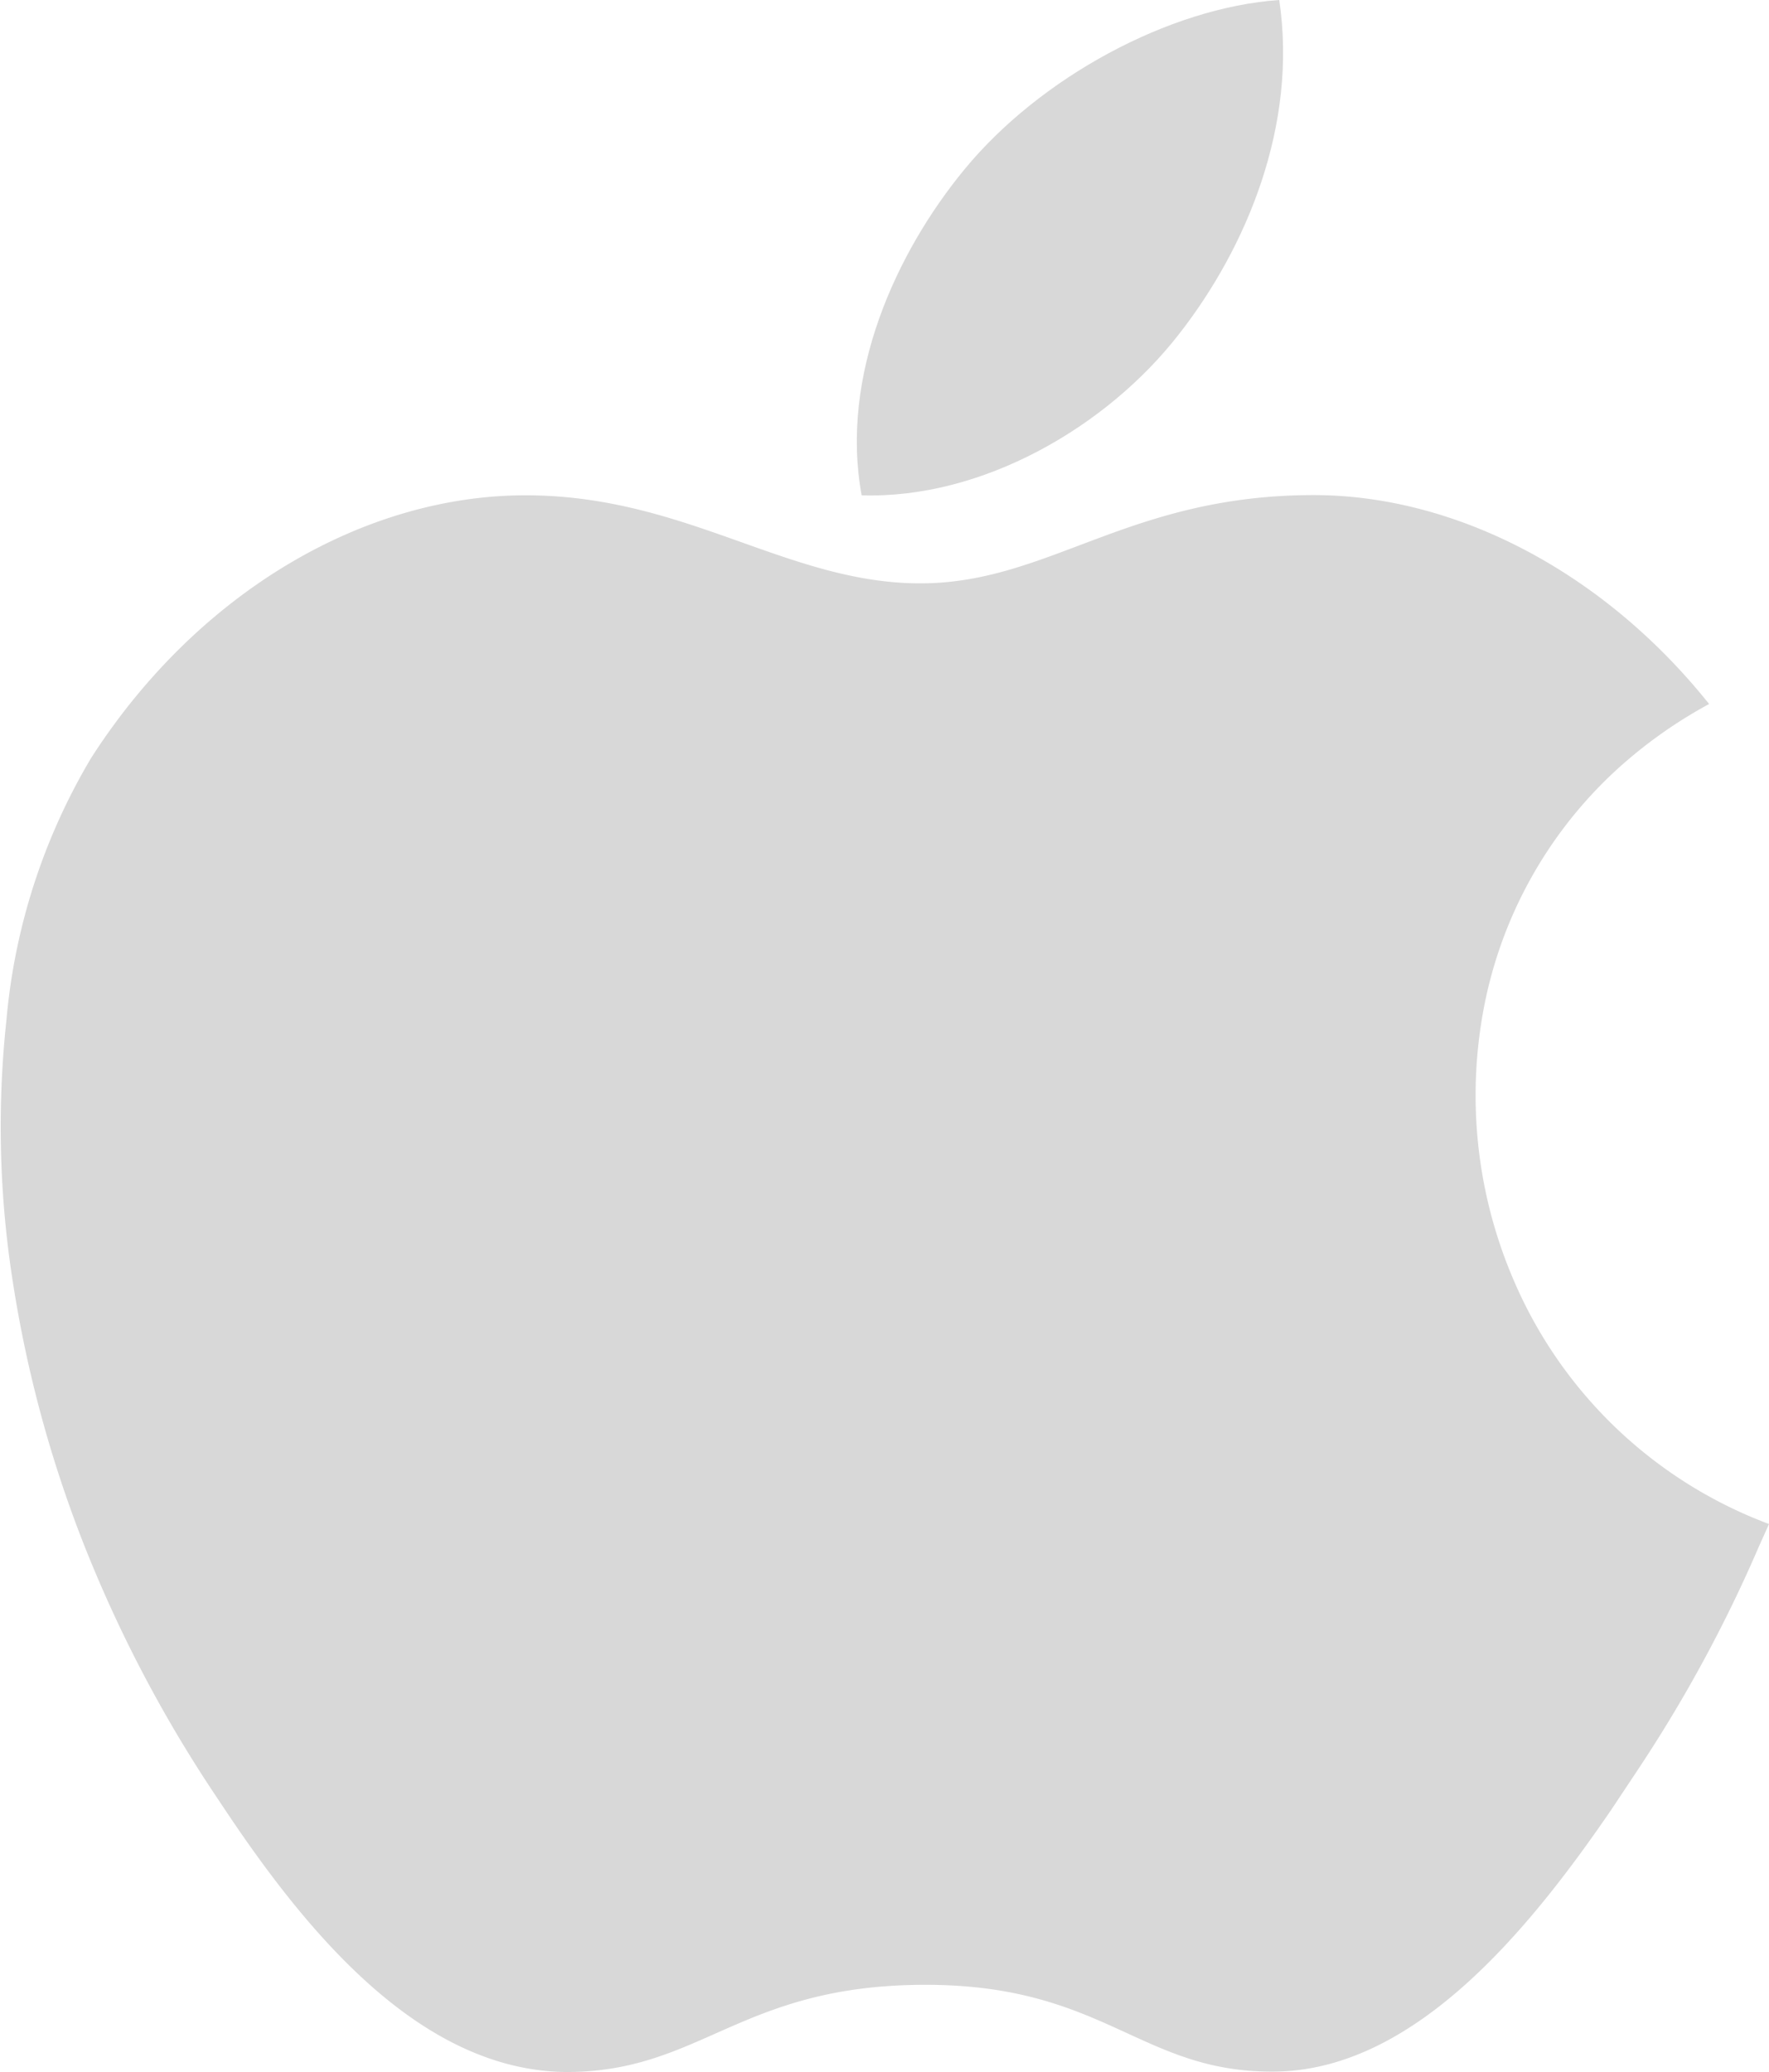 <svg xmlns="http://www.w3.org/2000/svg" viewBox="0 0 83.58 97.89"><defs><style>.cls-1{fill:#d8d8d8;}</style></defs><title>apple-logo</title><g id="Layer_2" data-name="Layer 2"><g id="Layer_1-2" data-name="Layer 1"><path class="cls-1" d="M55.7,15.79C58.9,11.7,61.32,5.91,60.44,0,55.23.36,49.13,3.67,45.57,8c-3.23,3.92-5.9,9.74-4.86,15.4C46.4,23.58,52.29,20.18,55.7,15.79Z"/><path class="cls-1" d="M71.59,60.65A22.09,22.09,0,0,1,70,48.23a20.47,20.47,0,0,1,7-12.41,22.09,22.09,0,0,1,3.75-2.56c-5-6.26-12-9.87-18.68-9.87-8.78,0-12.5,4.17-18.59,4.17-6.28,0-11.06-4.16-18.65-4.16S9.42,27.93,4.39,35.68l-.09.14a29.21,29.21,0,0,0-4,12.41A47.17,47.17,0,0,0,.62,60.65,58.16,58.16,0,0,0,4,73.06a62.88,62.88,0,0,0,6,11.49l.62.93c4,6,9.32,12.34,16.13,12.41,6.37,0,8.18-4.07,16.82-4.12s10.28,4.16,16.65,4.1c6.53-.06,11.91-6.52,15.92-12.39l1.13-1.7a66.68,66.68,0,0,0,5.83-10.71L83.58,72A21.19,21.19,0,0,1,71.59,60.65Z"/></g></g></svg>